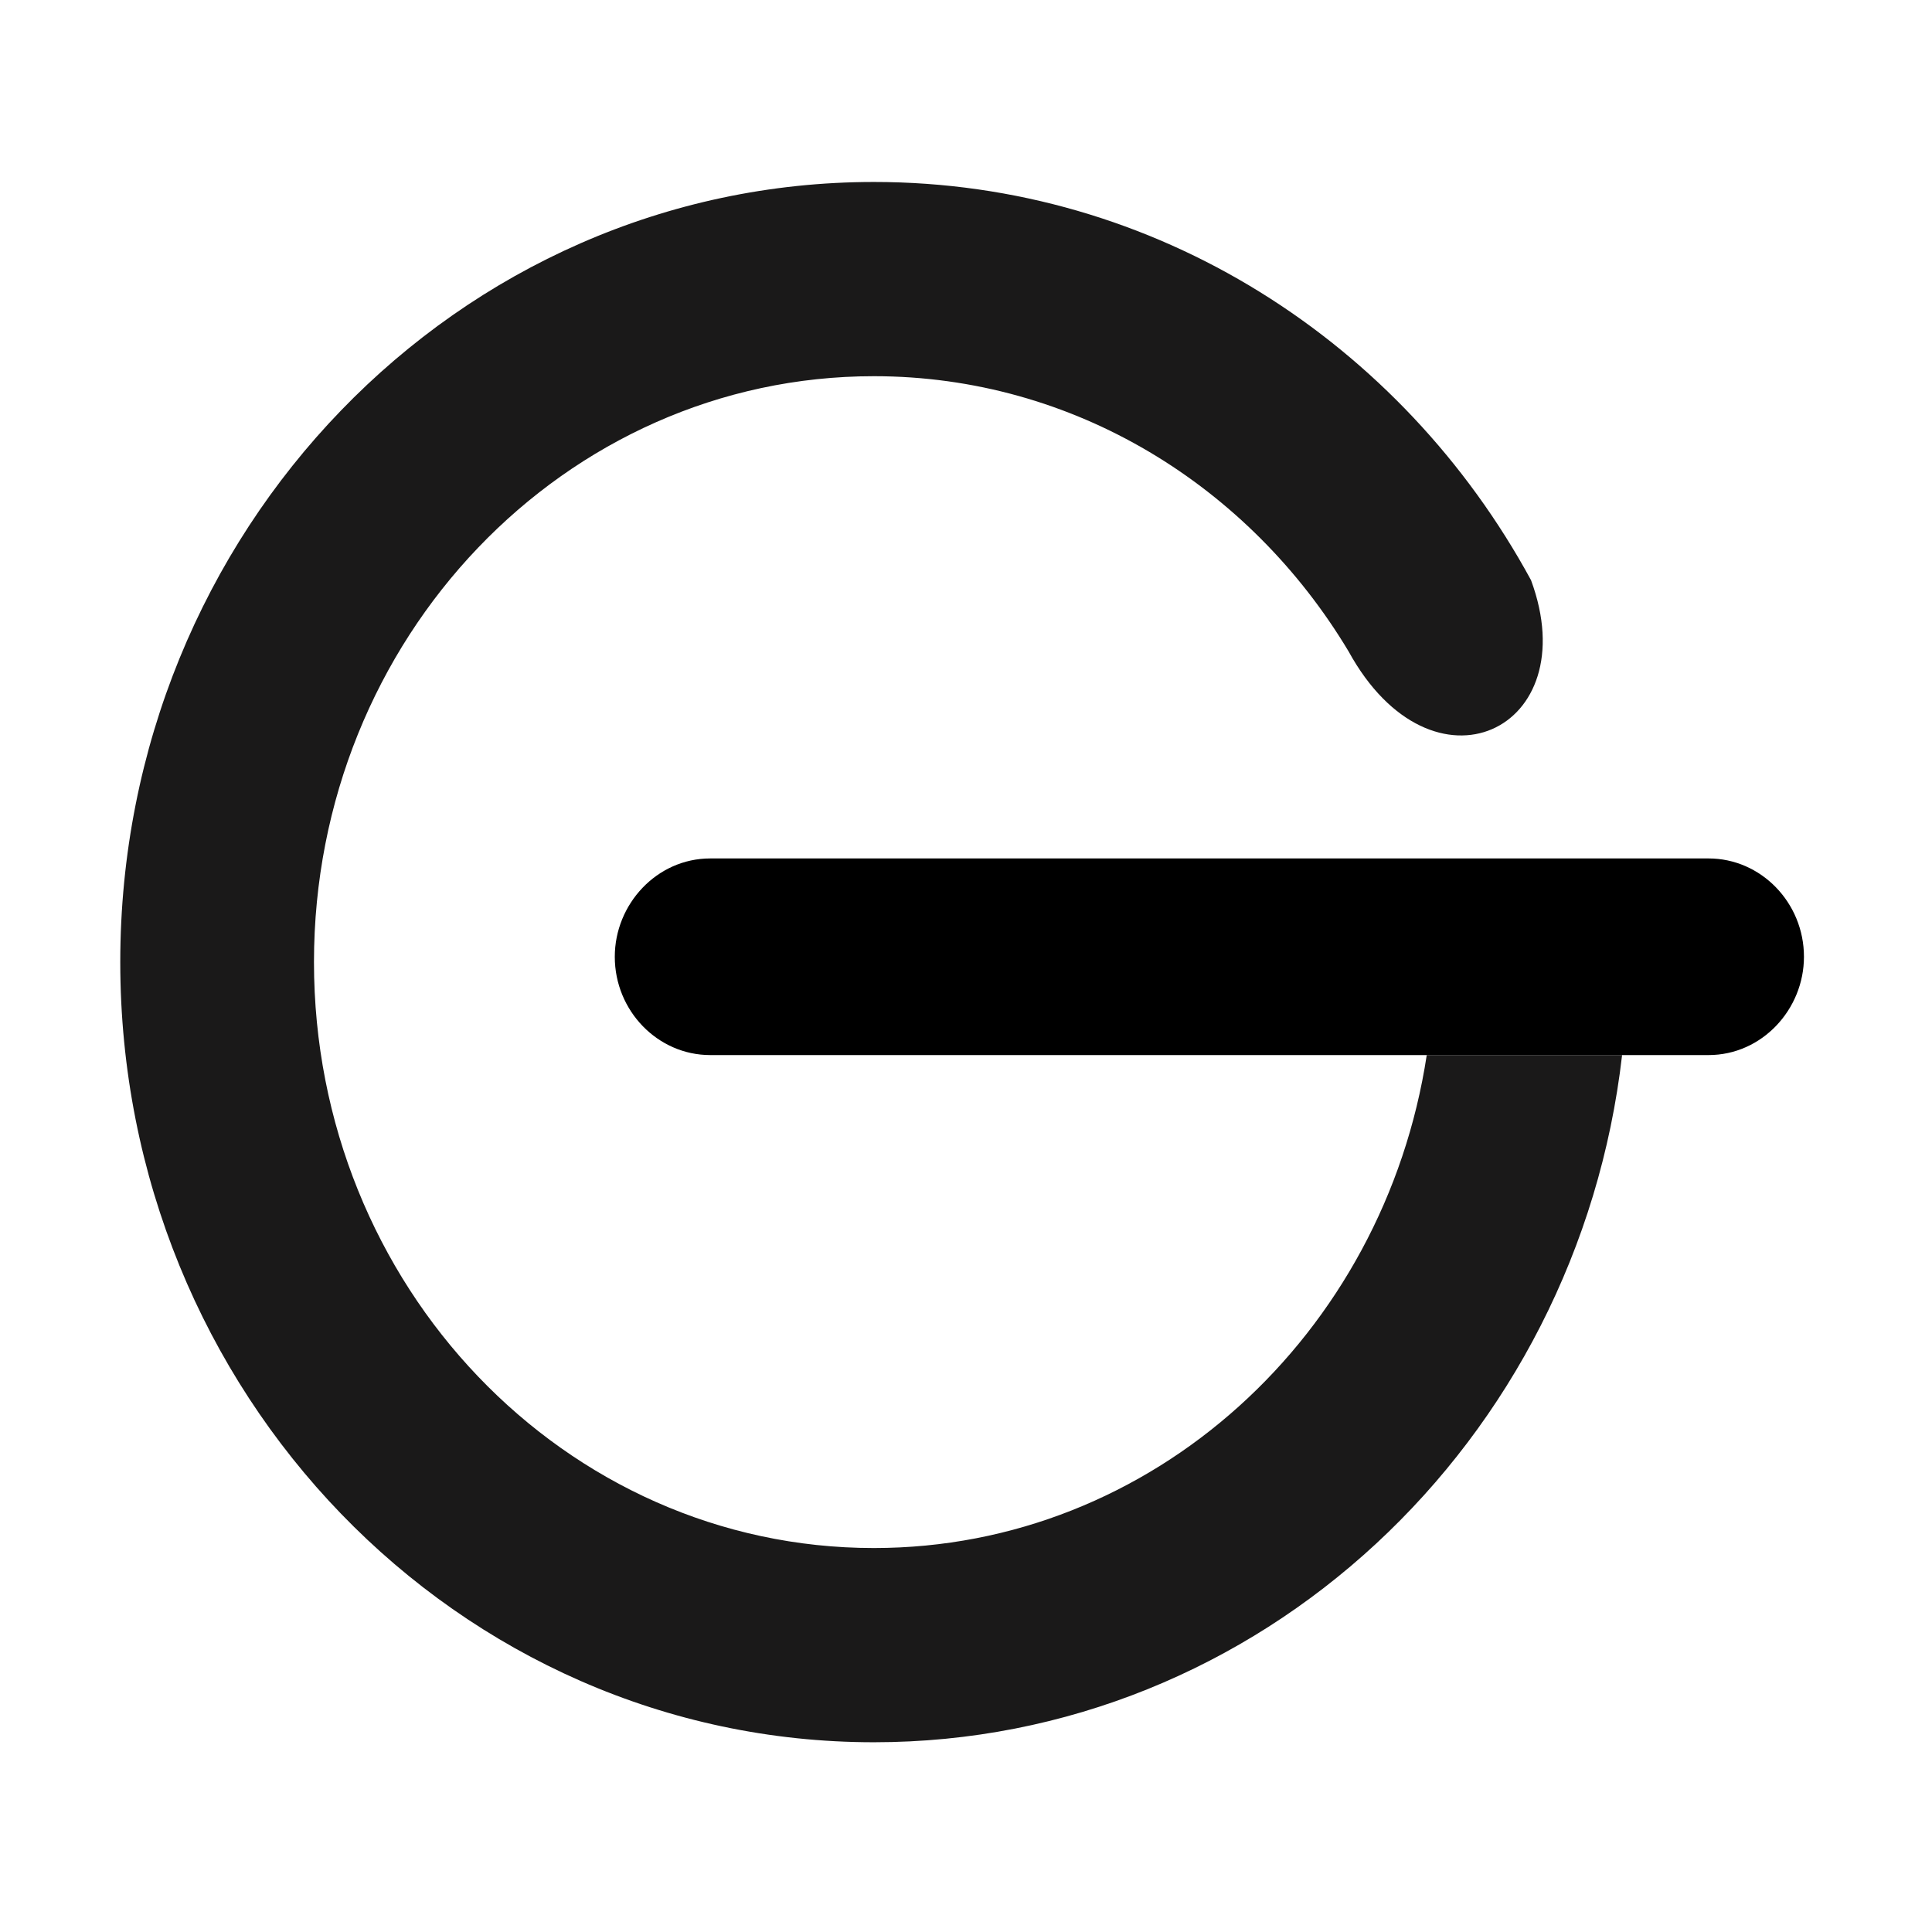 <?xml version="1.0" encoding="UTF-8" standalone="no"?>
<!DOCTYPE svg PUBLIC "-//W3C//DTD SVG 1.1//EN" "http://www.w3.org/Graphics/SVG/1.1/DTD/svg11.dtd">
<svg width="100%" height="100%" viewBox="0 0 16 16" version="1.1" xmlns="http://www.w3.org/2000/svg" xmlns:xlink="http://www.w3.org/1999/xlink" xml:space="preserve" xmlns:serif="http://www.serif.com/" style="fill-rule:evenodd;clip-rule:evenodd;stroke-linejoin:round;stroke-miterlimit:2;">
    <g transform="matrix(1,0,0,1,-2914.85,0)">
        <g id="safari-pinned-tab" transform="matrix(0.083,0,0,0.083,2914.85,0)">
            <rect x="0" y="0" width="192" height="192" style="fill:none;"/>
            <g transform="matrix(2.883,0,0,2.883,12,18.157)">
                <path d="M26.082,6.722C33.006,6.722 39.083,10.525 42.509,16.243C45.406,21.525 50.742,18.97 48.825,13.781C44.355,5.556 35.845,0 26.082,0C11.679,0 0,12.09 0,26.999C0,41.909 11.679,54 26.082,54C39.432,54 50.439,43.61 51.977,30.217L45.216,30.217C43.742,39.886 35.736,47.278 26.082,47.278C15.381,47.278 6.704,38.197 6.704,26.999C6.704,15.802 15.381,6.722 26.082,6.722" style="fill:rgb(26,25,25);"/>
                <g transform="matrix(1,0,0,1,-6.889,0)">
                    <path d="M27.306,30.217L61.858,30.217C63.707,30.217 65.16,28.636 65.16,26.815C65.16,24.943 63.674,23.412 61.858,23.412L27.306,23.412C25.458,23.412 24.004,24.994 24.004,26.815C24.004,28.686 25.49,30.217 27.306,30.217"/>
                </g>
            </g>
        </g>
    </g>
</svg>
